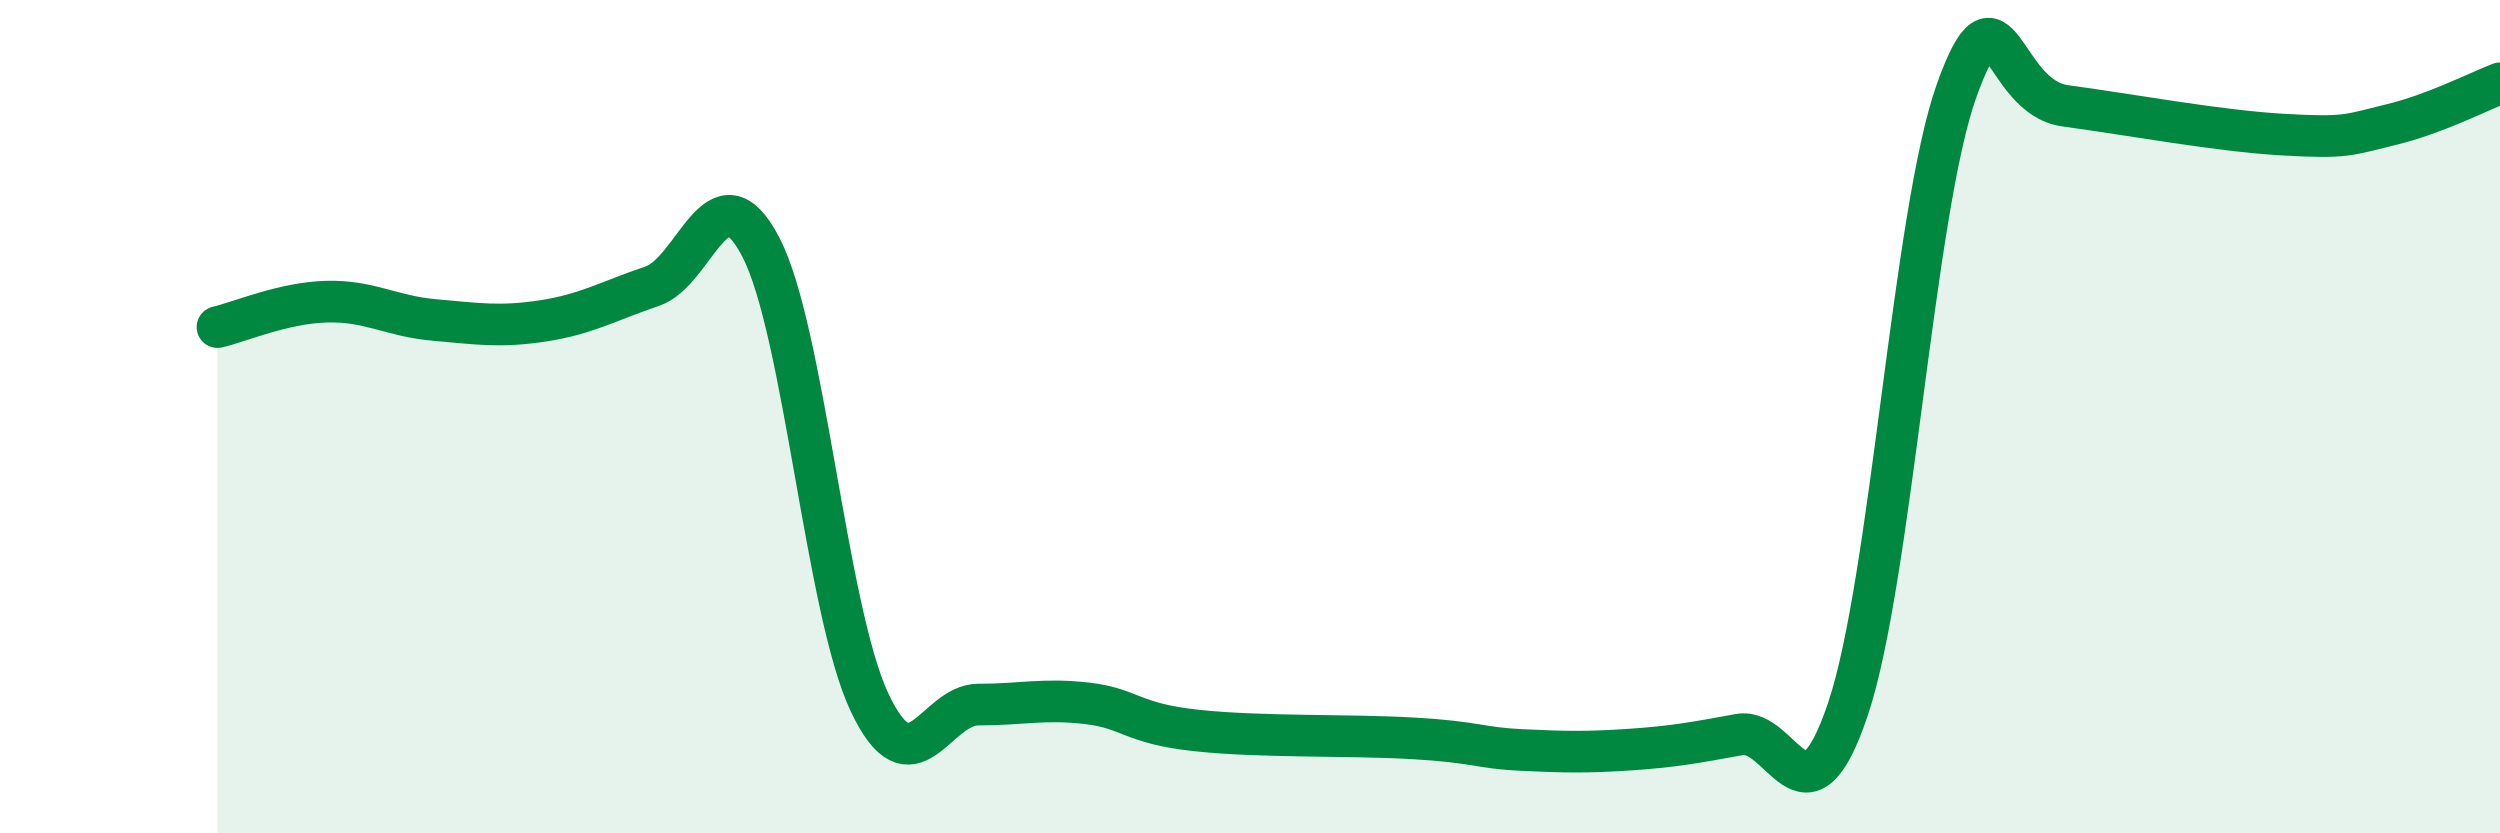 
    <svg width="60" height="20" viewBox="0 0 60 20" xmlns="http://www.w3.org/2000/svg">
      <path
        d="M 5.22,7.85 C 5.74,7.73 6.79,7.27 7.83,7.24 C 8.87,7.21 9.39,7.59 10.43,7.68 C 11.47,7.77 12,7.86 13.04,7.7 C 14.08,7.54 14.61,7.22 15.65,6.87 C 16.69,6.52 17.22,3.93 18.26,5.93 C 19.3,7.93 19.83,14.66 20.87,16.86 C 21.91,19.06 22.44,16.91 23.48,16.91 C 24.52,16.91 25.05,16.76 26.09,16.88 C 27.13,17 27.14,17.36 28.7,17.53 C 30.26,17.7 32.35,17.63 33.91,17.72 C 35.47,17.81 35.48,17.95 36.52,18 C 37.56,18.05 38.09,18.06 39.13,17.99 C 40.17,17.92 40.7,17.82 41.74,17.63 C 42.78,17.44 43.31,20.11 44.35,17.02 C 45.39,13.93 45.92,5.07 46.96,2.17 C 48,-0.73 48.01,2.33 49.57,2.54 C 51.13,2.75 53.22,3.14 54.78,3.23 C 56.34,3.32 56.35,3.24 57.39,2.99 C 58.43,2.74 59.48,2.2 60,2L60 20L5.22 20Z"
        fill="#008740"
        opacity="0.1"
        stroke-linecap="round"
        stroke-linejoin="round"
      />
      <path
        d="M 5.22,7.85 C 5.74,7.73 6.79,7.27 7.83,7.24 C 8.87,7.21 9.39,7.59 10.43,7.68 C 11.47,7.77 12,7.86 13.04,7.7 C 14.08,7.54 14.61,7.22 15.65,6.87 C 16.69,6.52 17.22,3.93 18.26,5.93 C 19.3,7.93 19.83,14.66 20.87,16.86 C 21.91,19.06 22.44,16.91 23.48,16.91 C 24.52,16.91 25.05,16.76 26.09,16.88 C 27.13,17 27.14,17.36 28.7,17.53 C 30.26,17.7 32.35,17.63 33.91,17.72 C 35.47,17.81 35.48,17.95 36.52,18 C 37.56,18.05 38.09,18.06 39.13,17.99 C 40.17,17.92 40.7,17.82 41.74,17.63 C 42.78,17.44 43.31,20.11 44.35,17.02 C 45.39,13.93 45.92,5.07 46.96,2.17 C 48,-0.73 48.01,2.33 49.57,2.54 C 51.13,2.75 53.22,3.14 54.78,3.23 C 56.34,3.32 56.35,3.24 57.39,2.99 C 58.43,2.74 59.48,2.2 60,2"
        stroke="#008740"
        stroke-width="1"
        fill="none"
        stroke-linecap="round"
        stroke-linejoin="round"
      />
    </svg>
  